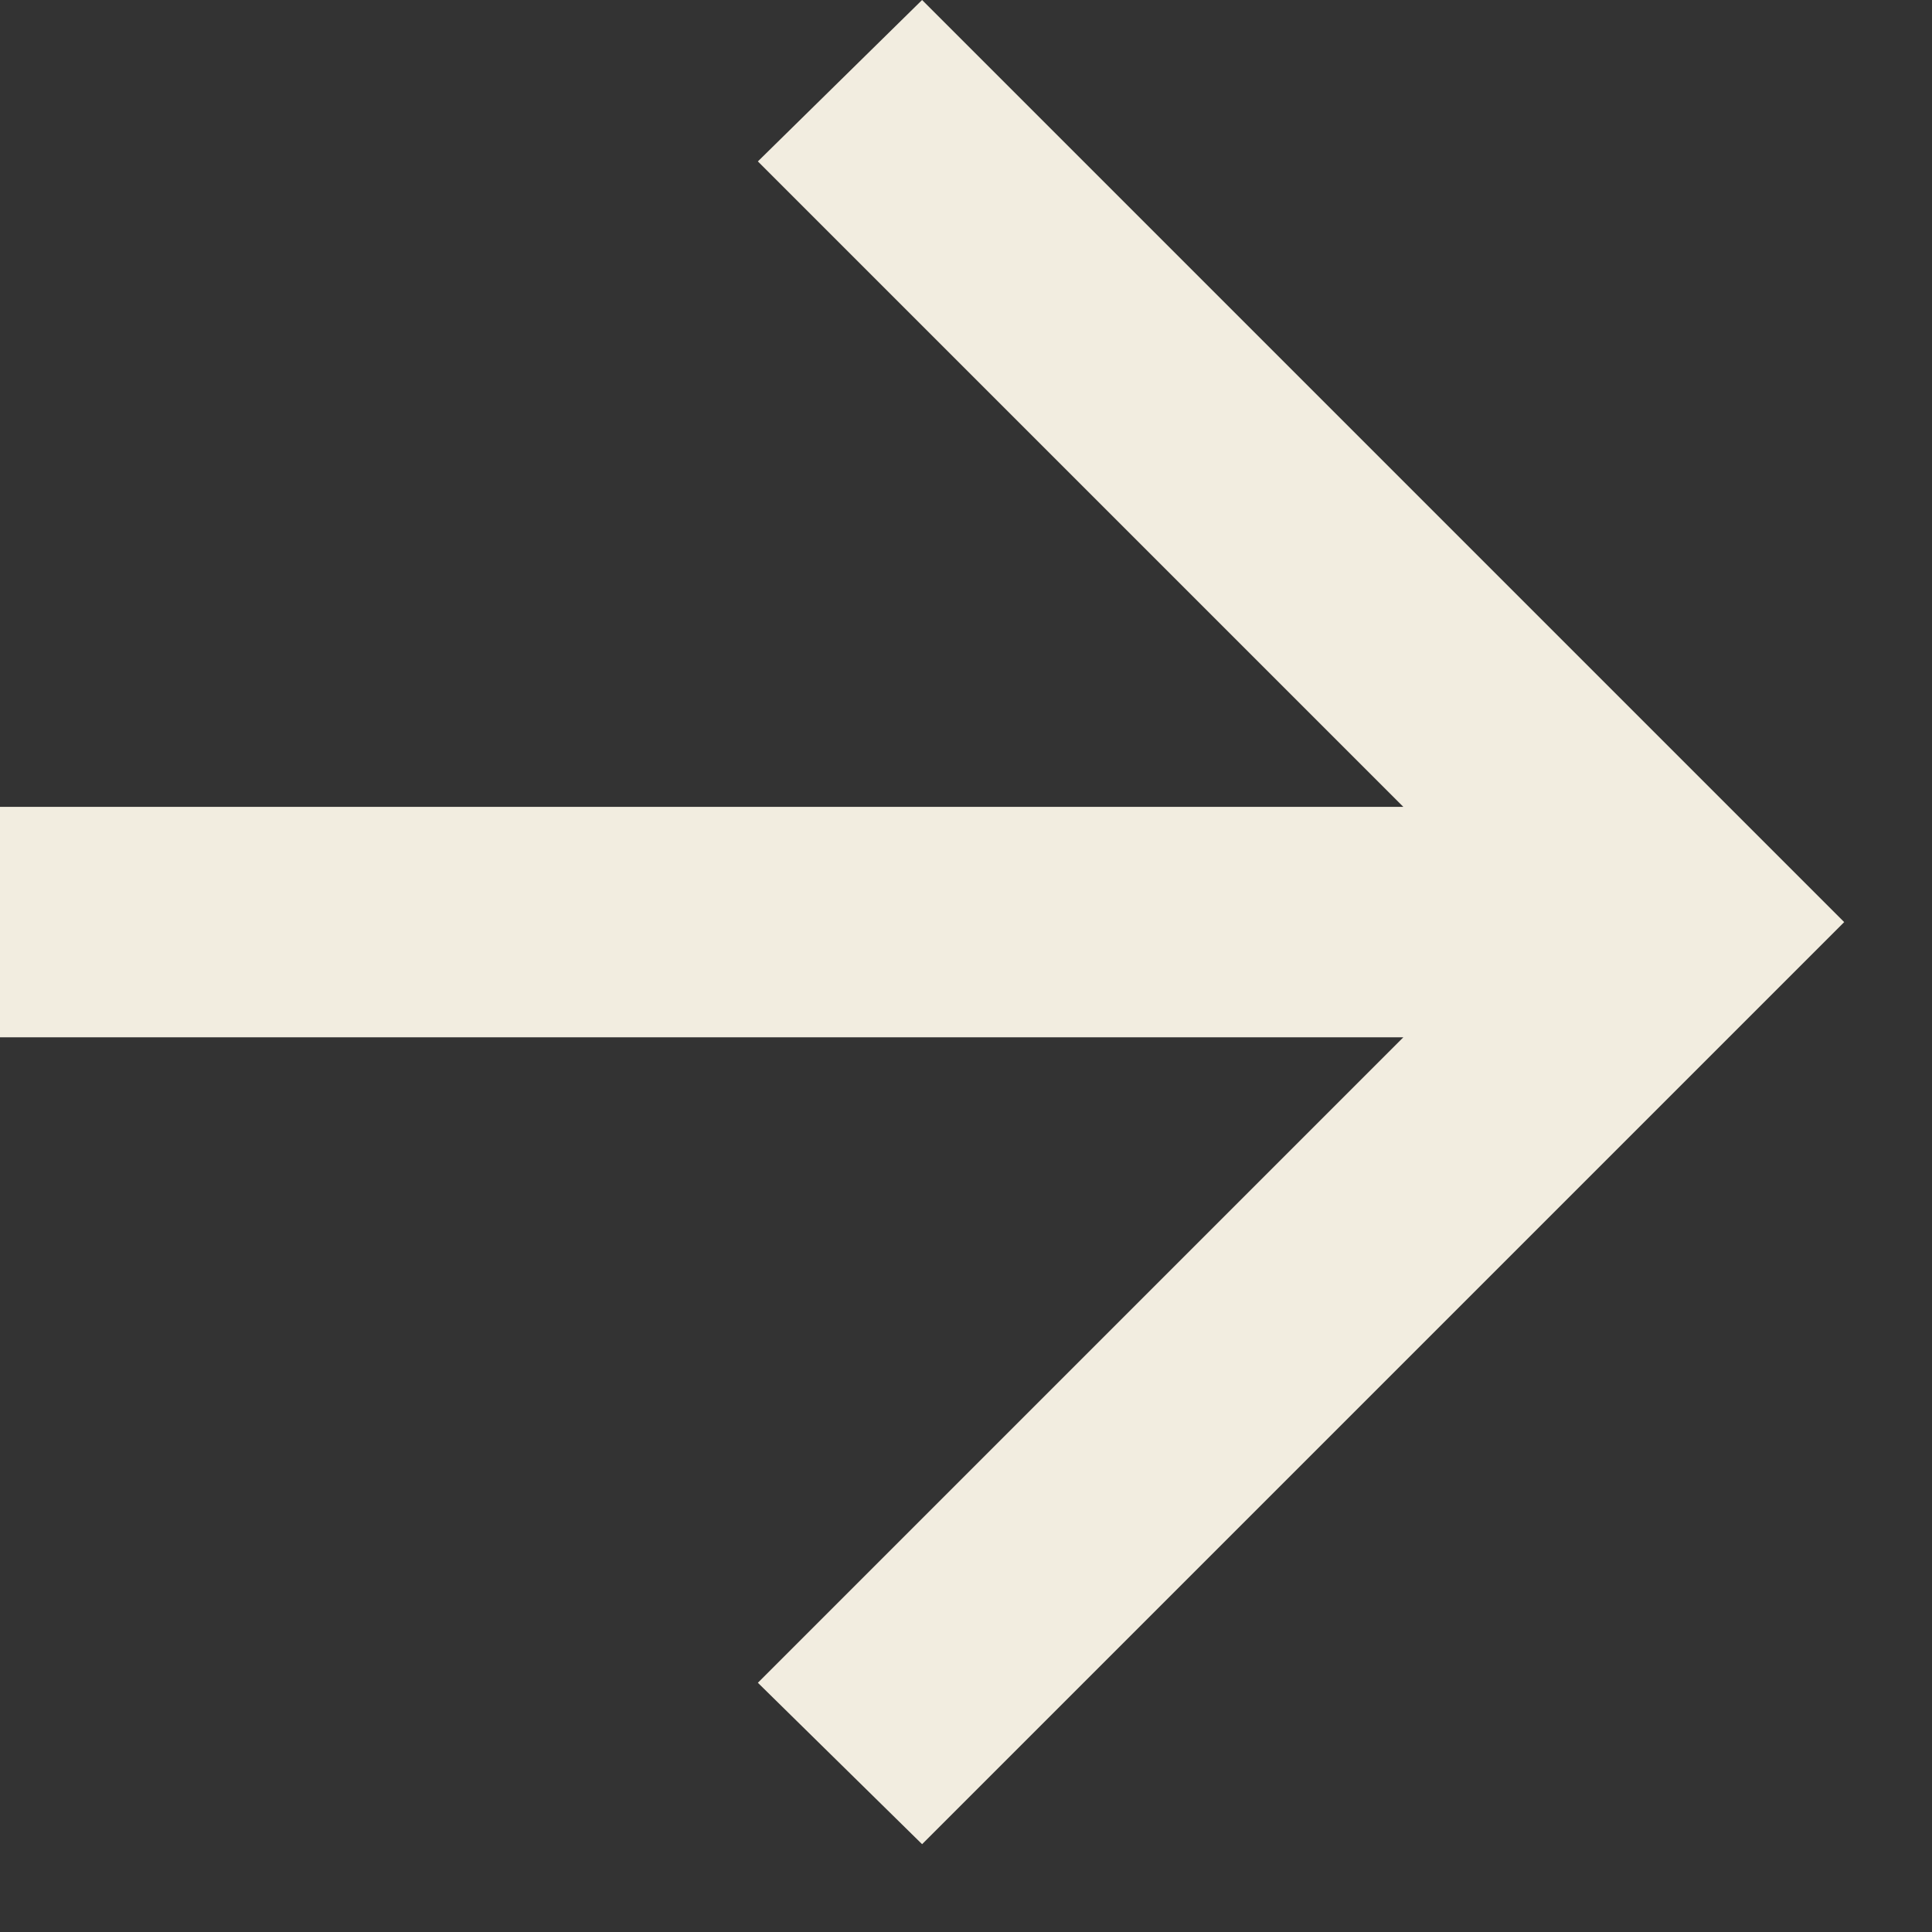 <svg width="11" height="11" viewBox="0 0 11 11" fill="none" xmlns="http://www.w3.org/2000/svg">
<rect x="0" y="0" width="11" height="11" fill="#333333" stroke="none"/>
<path d="M7.99 5.906H0V4.594H7.99L4.315 0.919L5.25 0L10.5 5.25L5.25 10.5L4.315 9.581L7.99 5.906Z" fill="#F2EDE0"/>
</svg>
